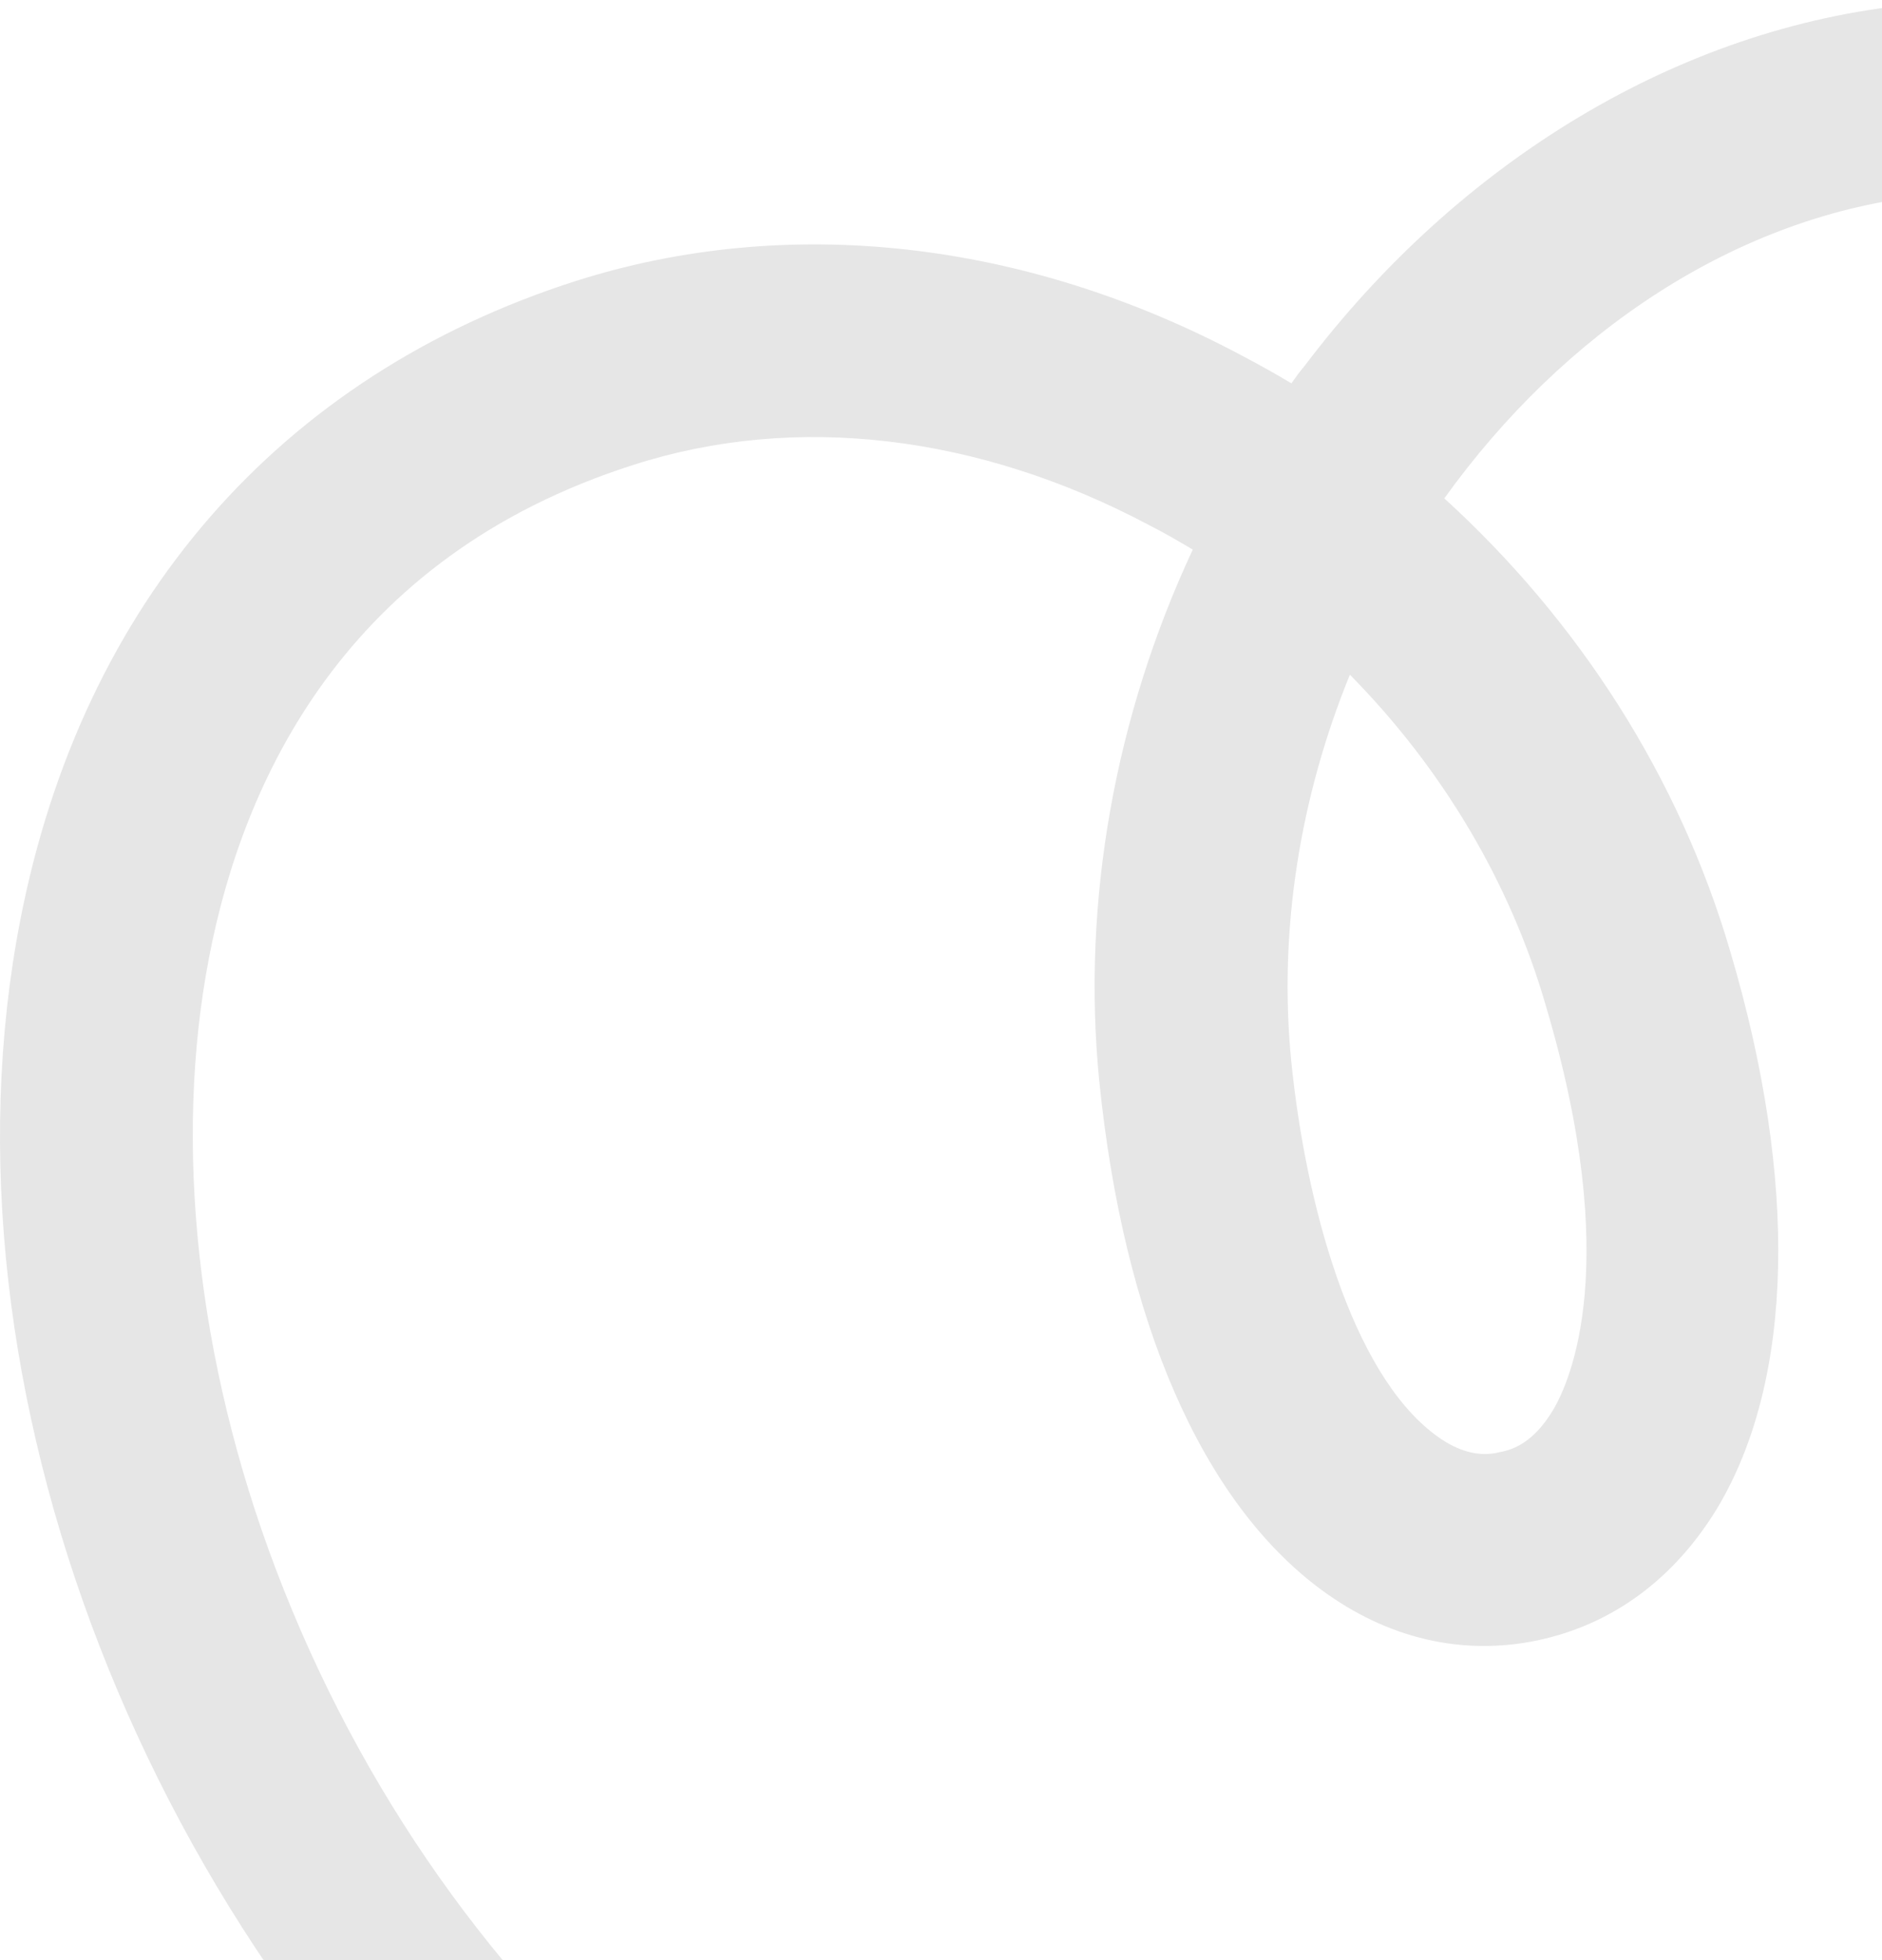 <svg width="749" height="780" viewBox="0 0 749 780" fill="none" xmlns="http://www.w3.org/2000/svg">
<path d="M1217.69 1111C1210.38 1111 1203.39 1109 1196.74 1104.65C1107.94 1046.52 1001.85 995.743 893.757 958.661C882.449 967.681 871.141 976.033 860.499 983.382C725.47 1075.92 530.577 1110.33 434.46 1058.55C392.222 1035.83 369.607 997.748 369.939 951.645C370.605 907.547 393.885 871.132 435.458 848.749C531.242 797.301 699.861 826.7 791.654 849.083C819.591 855.765 847.528 863.449 875.797 872.135C933.002 818.014 993.532 734.829 1030.45 609.884C1079.34 443.513 1055.39 262.777 970.583 159.881C918.701 97.075 850.521 69.347 767.708 77.698C691.214 85.382 622.037 132.487 574.81 198.3C628.356 247.076 668.266 309.214 688.553 378.368C715.825 470.239 713.83 549.082 683.565 599.862C666.603 627.924 641.992 646.298 612.059 652.646C582.127 658.993 552.195 651.978 525.921 632.601C478.361 597.523 447.098 525.696 437.454 429.816C430.469 358.658 443.773 284.826 474.703 218.679C469.049 215.338 463.395 211.998 457.409 208.991C389.562 172.91 316.726 164.224 252.205 184.937C136.799 221.686 96.556 311.553 83.253 380.707C68.952 454.538 78.264 541.398 109.86 624.583C143.118 712.112 197.329 788.949 266.839 847.079C283.135 860.776 285.131 884.83 271.827 901.199C258.192 917.569 234.246 919.574 217.949 906.21C58.309 772.579 -27.829 550.418 8.09 366.007C32.701 239.726 111.19 149.525 229.257 111.774C313.4 85.048 407.521 95.404 493.66 141.173C500.644 144.848 507.296 148.523 513.948 152.532C515.61 150.193 517.273 147.855 519.269 145.516C581.129 63.667 668.931 10.883 760.391 1.863C868.481 -9.162 961.604 28.923 1029.78 111.44C1080 172.576 1113.59 254.759 1126.56 349.637C1139.2 442.177 1131.55 539.728 1104.28 632.267C1069.03 752.535 1013.15 839.061 956.948 900.197C1057.39 937.614 1155.17 986.055 1238.64 1040.84C1256.27 1052.54 1261.26 1076.26 1249.95 1093.96C1242.3 1104.99 1230 1111 1217.69 1111ZM579.466 897.525C533.237 897.525 495.656 903.872 471.71 916.567C449.759 928.26 446.766 941.623 446.433 952.647C446.101 970.353 453.418 981.712 470.379 990.732C542.882 1029.82 701.524 991.066 800.634 930.264C791.654 927.926 782.674 925.587 774.027 923.583C701.524 906.545 634.342 897.525 579.466 897.525ZM537.228 268.457C517.606 316.564 508.626 369.682 513.948 422.8C519.601 478.257 537.561 546.075 571.484 571.131C582.792 579.483 591.439 579.149 596.761 577.812C602.415 576.81 610.397 573.803 618.046 561.109C625.03 549.416 645.65 502.979 615.385 400.751C601.084 350.974 573.812 305.539 537.228 268.457Z" fill="black" fill-opacity="0.1"/>
</svg>
